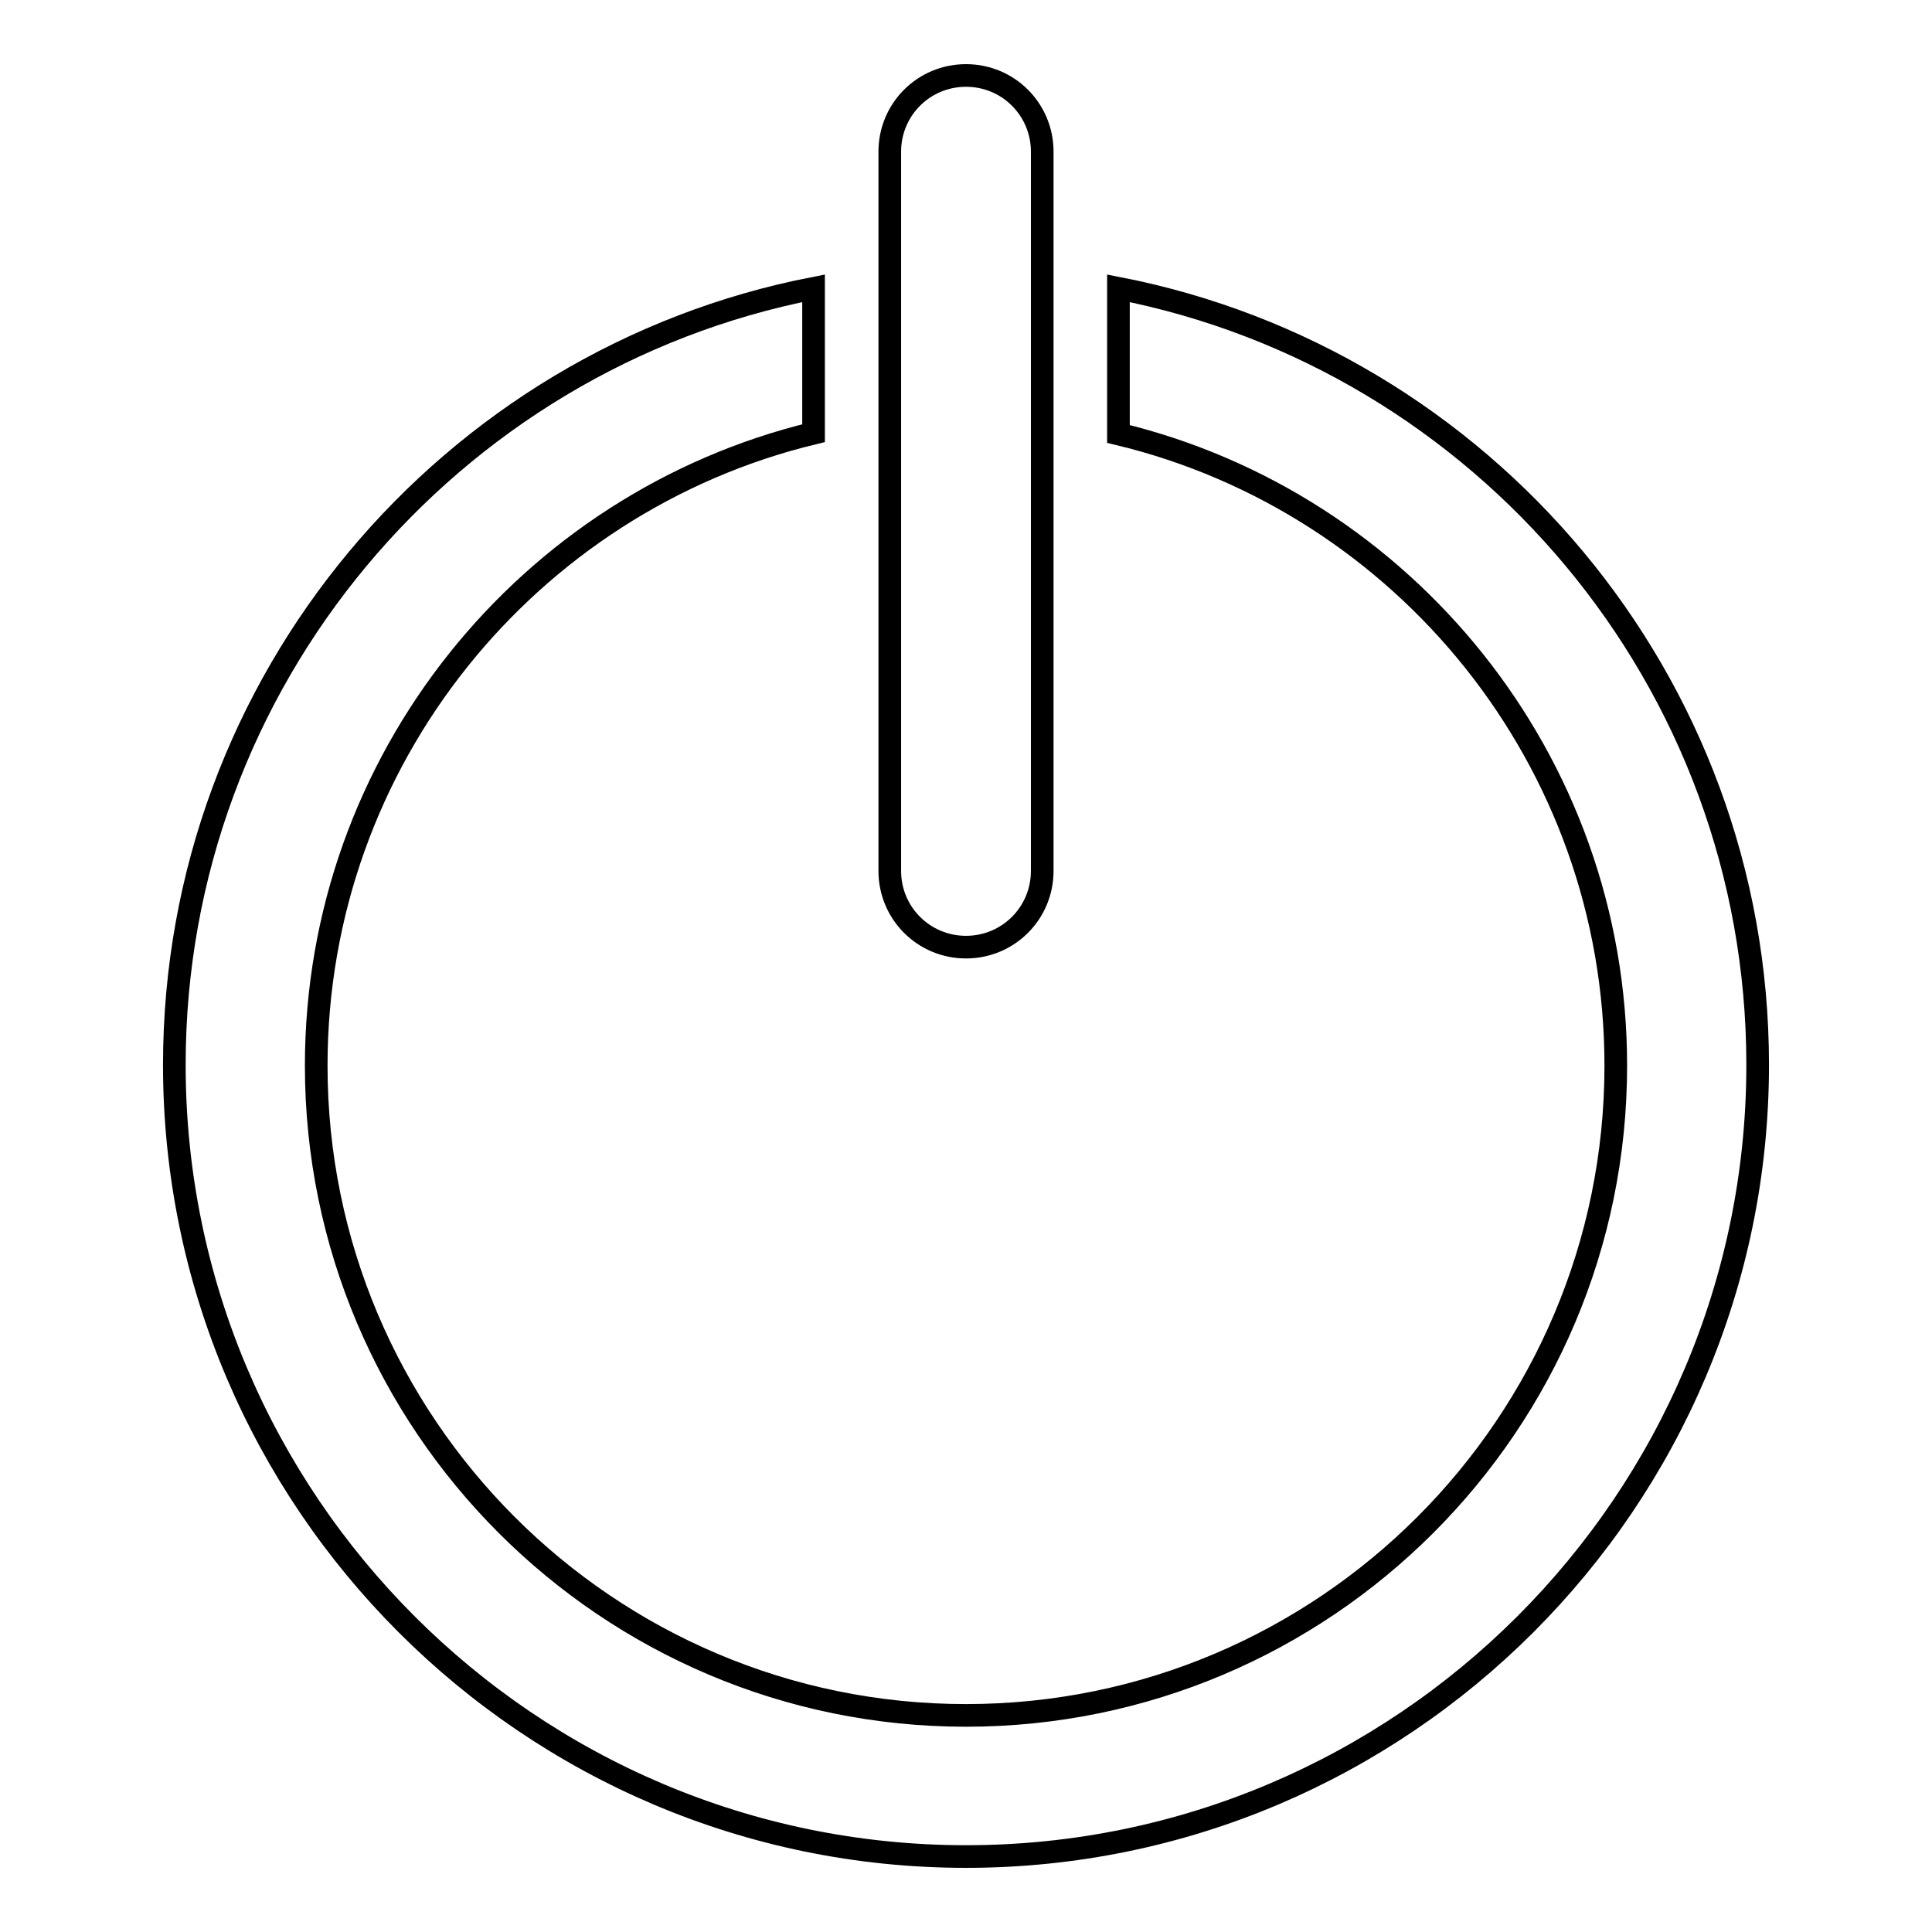 <?xml version="1.0" encoding="utf-8"?>
<!-- Svg Vector Icons : http://www.onlinewebfonts.com/icon -->
<!DOCTYPE svg PUBLIC "-//W3C//DTD SVG 1.1//EN" "http://www.w3.org/Graphics/SVG/1.1/DTD/svg11.dtd">
<svg version="1.1" xmlns="http://www.w3.org/2000/svg" xmlns:xlink="http://www.w3.org/1999/xlink" x="0px" y="0px" viewBox="0 0 256 256" enable-background="new 0 0 256 256" xml:space="preserve">
<g><g><g><g><path stroke-width="3" fill-opacity="0" stroke="#000000"  d="M107.8,57.4V38.2c-48.2,9.4-84.7,52-84.7,102.9C23.1,198.9,70.2,246,128,246s104.9-47.1,104.9-104.9c0-51-36.5-93.5-84.7-102.9v19.3c37.8,9.1,65.9,43.2,65.9,83.7c0,47.5-38.6,86.1-86.1,86.1c-47.5,0-86.1-38.6-86.1-86.1C41.9,100.6,70.1,66.5,107.8,57.4z"/><path stroke-width="3" fill-opacity="0" stroke="#000000"  d="M138.1,115.4V55.7v-19V20.1c0-5.6-4.5-10.1-10.1-10.1c-5.6,0-10.1,4.5-10.1,10.1v16.6v19v59.7c0,5.6,4.5,10.1,10.1,10.1C133.6,125.5,138.1,121,138.1,115.4z"/></g></g><g></g><g></g><g></g><g></g><g></g><g></g><g></g><g></g><g></g><g></g><g></g><g></g><g></g><g></g><g></g></g></g>
</svg>